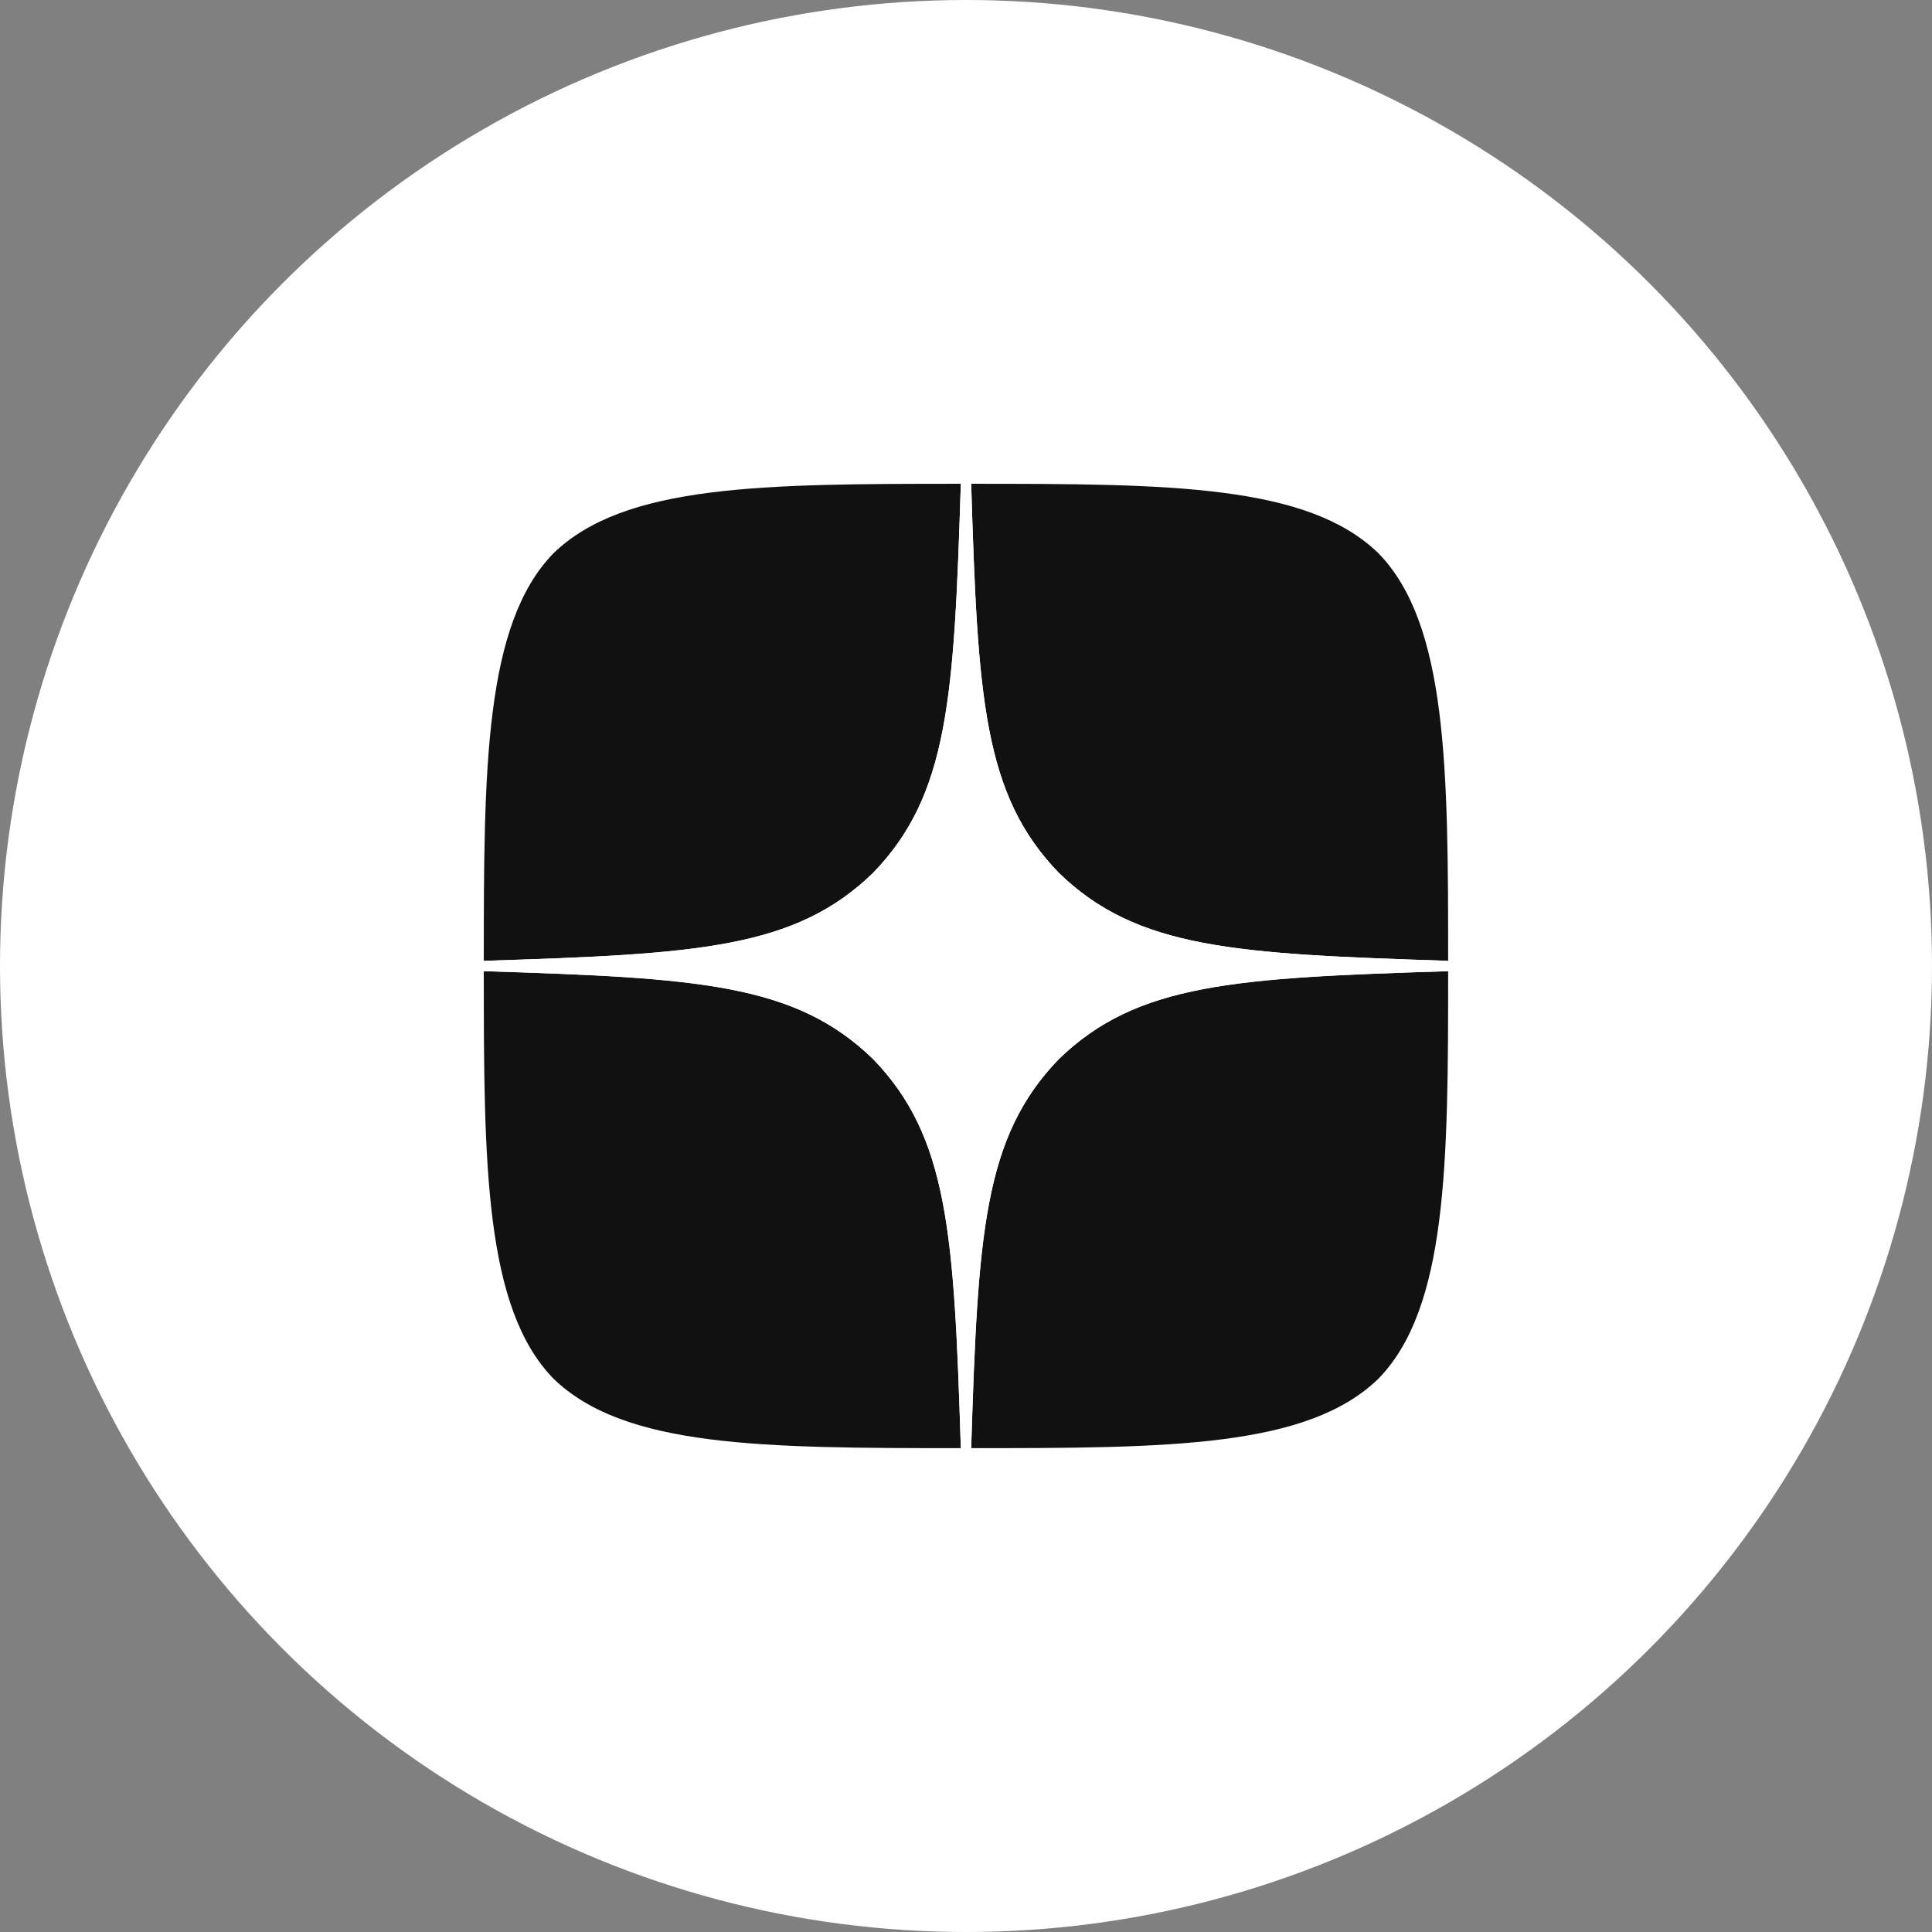 <?xml version="1.0" encoding="UTF-8"?> <!-- Creator: CorelDRAW --> <svg xmlns="http://www.w3.org/2000/svg" xmlns:xlink="http://www.w3.org/1999/xlink" xmlns:xodm="http://www.corel.com/coreldraw/odm/2003" xml:space="preserve" width="480px" height="480px" style="shape-rendering:geometricPrecision; text-rendering:geometricPrecision; image-rendering:optimizeQuality; fill-rule:evenodd; clip-rule:evenodd" viewBox="0 0 317.36 317.36"><rect x="0" y="0" width="317.36" height="317.36" fill="#808080" stroke="none"/> <defs> <style type="text/css"> <![CDATA[ .fil0 {fill:white} .fil1 {fill:#111111;fill-rule:nonzero} .fil2 {fill:white;fill-rule:nonzero} ]]> </style> </defs> <g id="Layer_x0020_1">  <circle class="fil0" cx="158.68" cy="158.68" r="158.68"></circle> <g id="_1339697221648"> <g> <path class="fil1" d="M173.95 173.95c-12.44,12.85 -13.35,28.86 -14.42,63.93 32.7,0 55.27,-0.11 66.92,-11.43 11.32,-11.65 11.43,-35.3 11.43,-66.92 -35.07,1.13 -51.08,1.98 -63.93,14.42l0 0zm-94.48 -14.42c0,31.62 0.11,55.27 11.43,66.92 11.65,11.32 34.23,11.43 66.93,11.43 -1.13,-35.07 -1.98,-51.08 -14.43,-63.93 -12.84,-12.44 -28.85,-13.35 -63.93,-14.42l0 0zm78.36 -80.06c-32.64,0 -55.28,0.11 -66.93,11.43 -11.32,11.65 -11.43,35.3 -11.43,66.93 35.08,-1.13 51.09,-1.98 63.93,-14.43 12.45,-12.84 13.35,-28.85 14.43,-63.93l0 0zm16.12 63.93c-12.44,-12.84 -13.35,-28.85 -14.42,-63.93 32.7,0 55.27,0.11 66.92,11.43 11.32,11.65 11.43,35.3 11.43,66.93 -35.07,-1.13 -51.08,-1.98 -63.93,-14.43z"></path> </g> <path class="fil2" d="M237.88 159.53l0 -1.7c-35.07,-1.13 -51.08,-1.98 -63.93,-14.43 -12.44,-12.84 -13.35,-28.85 -14.42,-63.93l-1.7 0c-1.13,35.08 -1.98,51.09 -14.43,63.93 -12.84,12.45 -28.85,13.35 -63.93,14.43l0 1.7c35.08,1.13 51.09,1.98 63.93,14.42 12.45,12.85 13.35,28.86 14.43,63.93l1.7 0c1.13,-35.07 1.98,-51.08 14.42,-63.93 12.85,-12.44 28.86,-13.35 63.93,-14.42z"></path> </g> </g> </svg> 